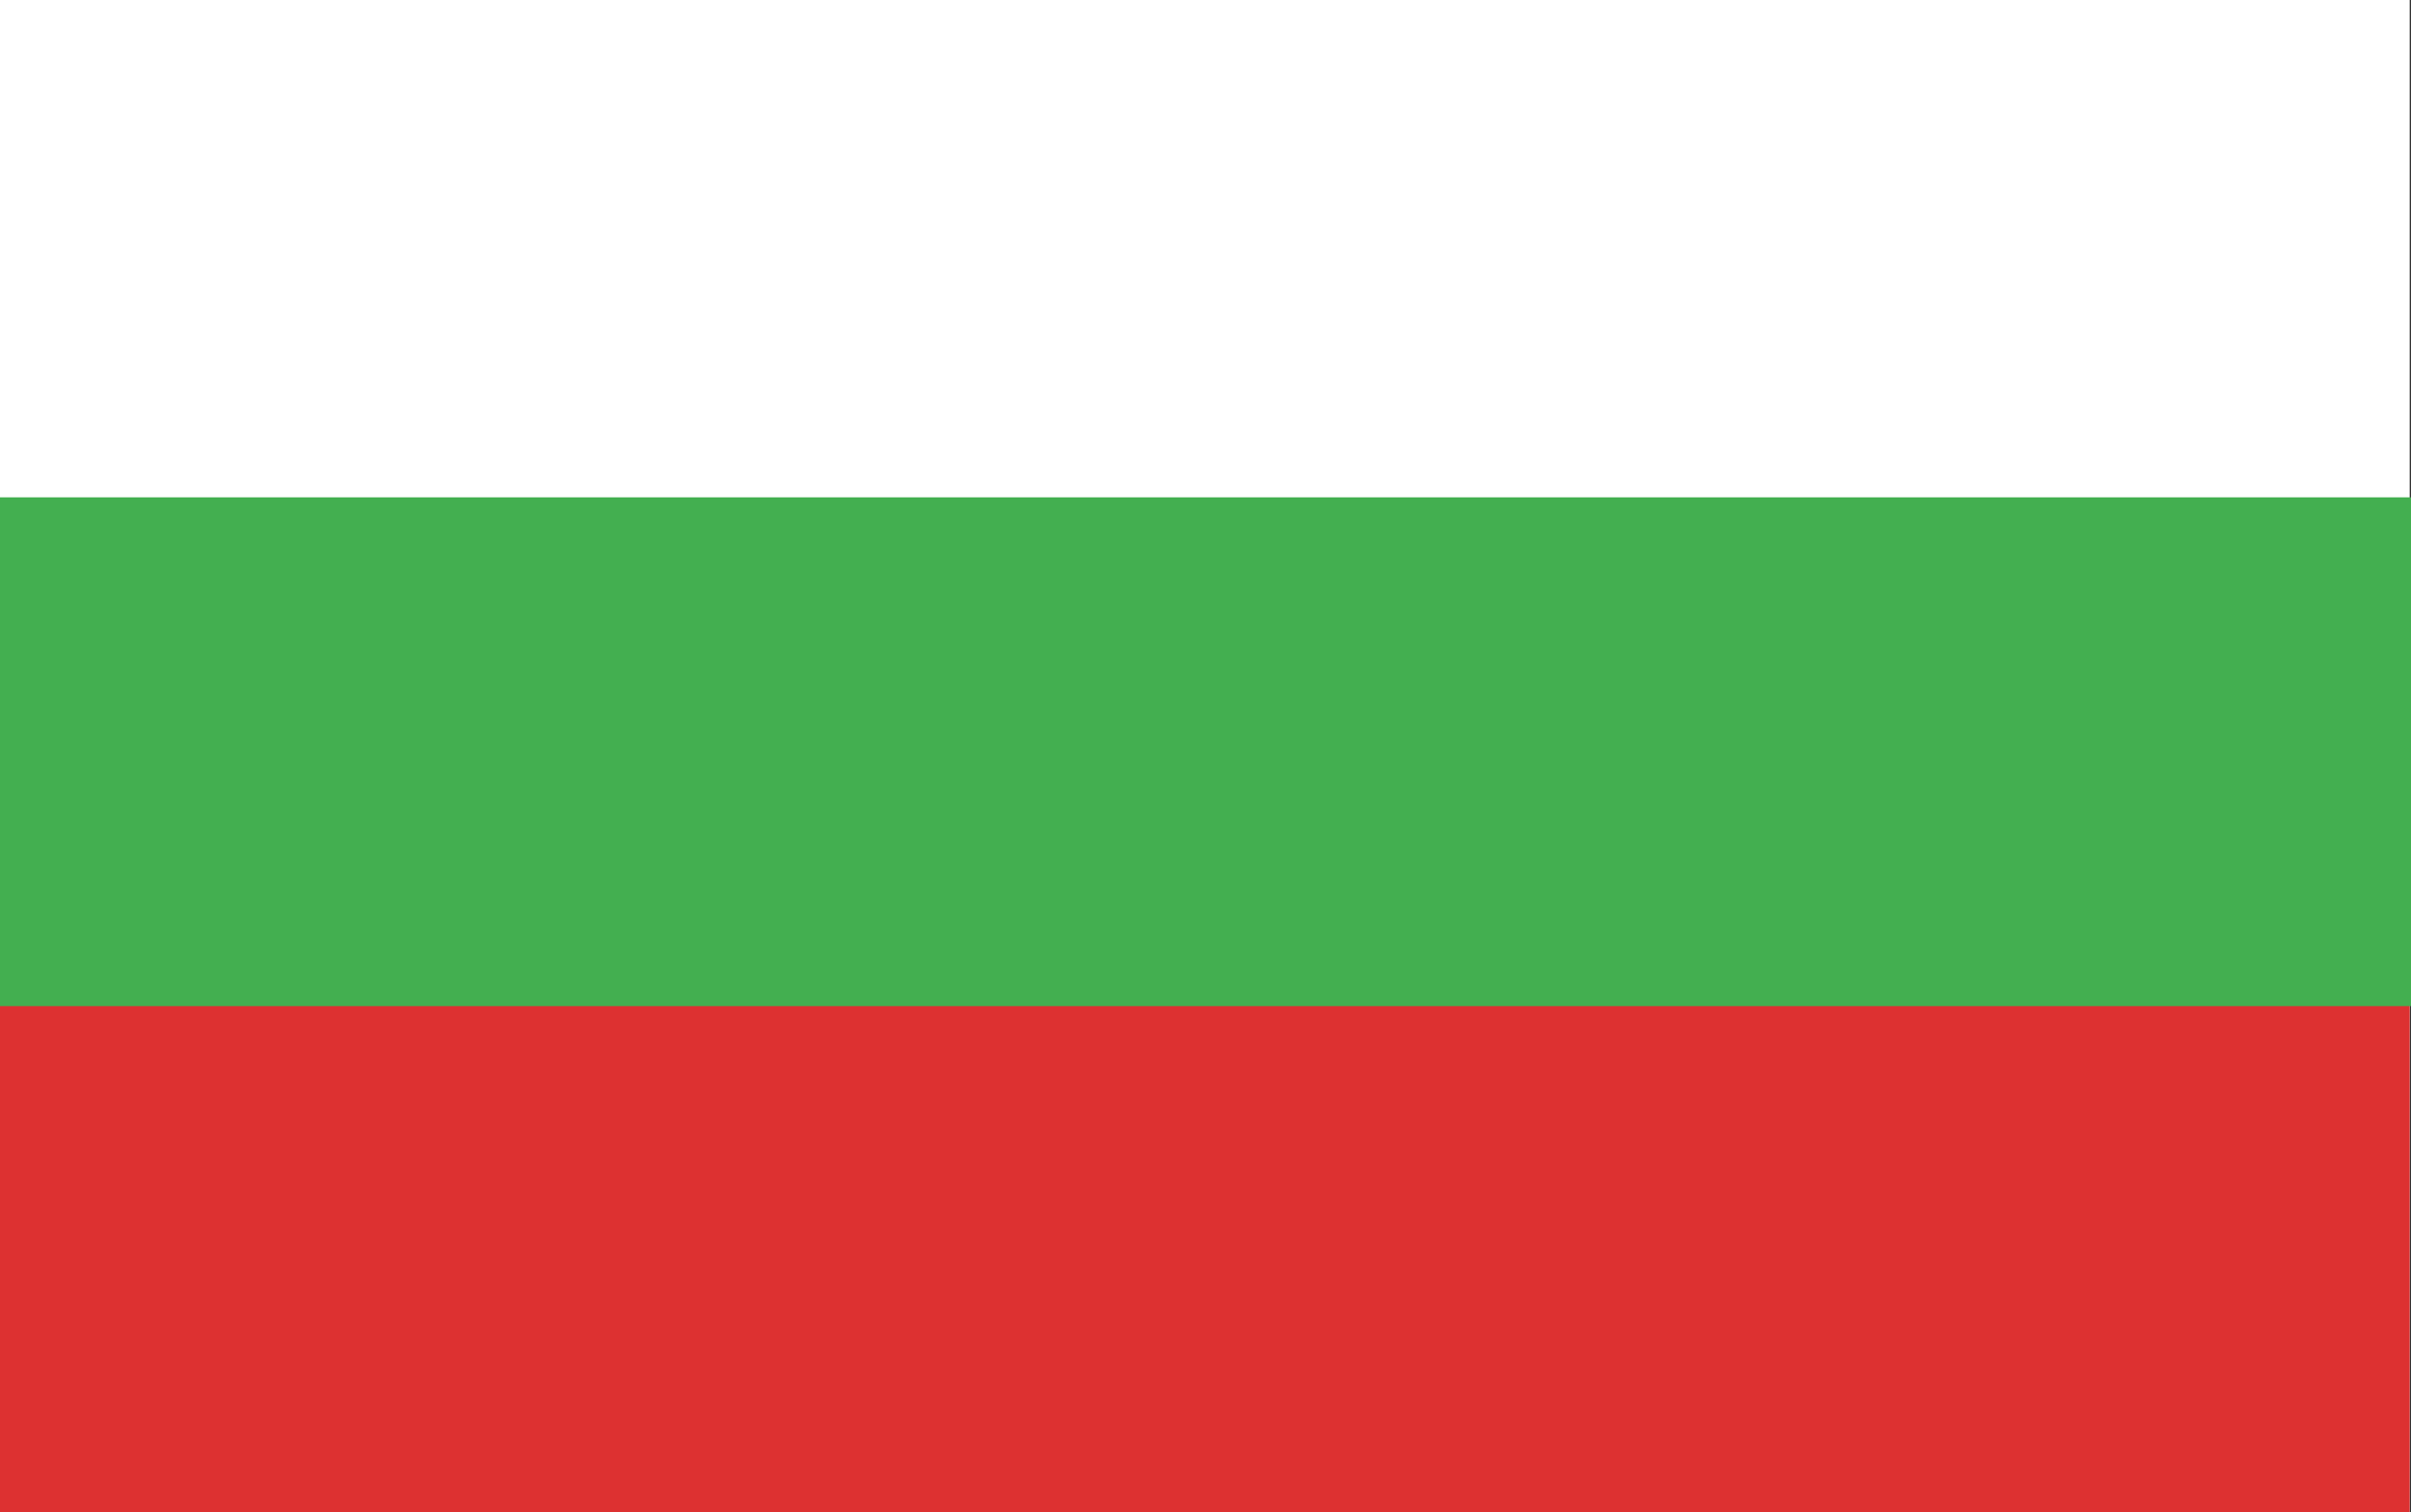 <svg xmlns="http://www.w3.org/2000/svg" id="Capa_1" data-name="Capa 1" viewBox="0 0 33.248 20.857"><rect x="0" y="0" width="33.248" height="20.857" fill="#333333" stroke="none"/><defs><style>      .cls-1 {        fill: #fff;      }      .cls-2 {        fill: #43af50;      }      .cls-3 {        fill: #dd3131;      }    </style></defs><rect class="cls-1" width="33.23" height="20.857"></rect><rect class="cls-3" y="10.083" width="33.23" height="10.774"></rect><rect class="cls-2" y="6.859" width="33.248" height="7.017"></rect></svg>